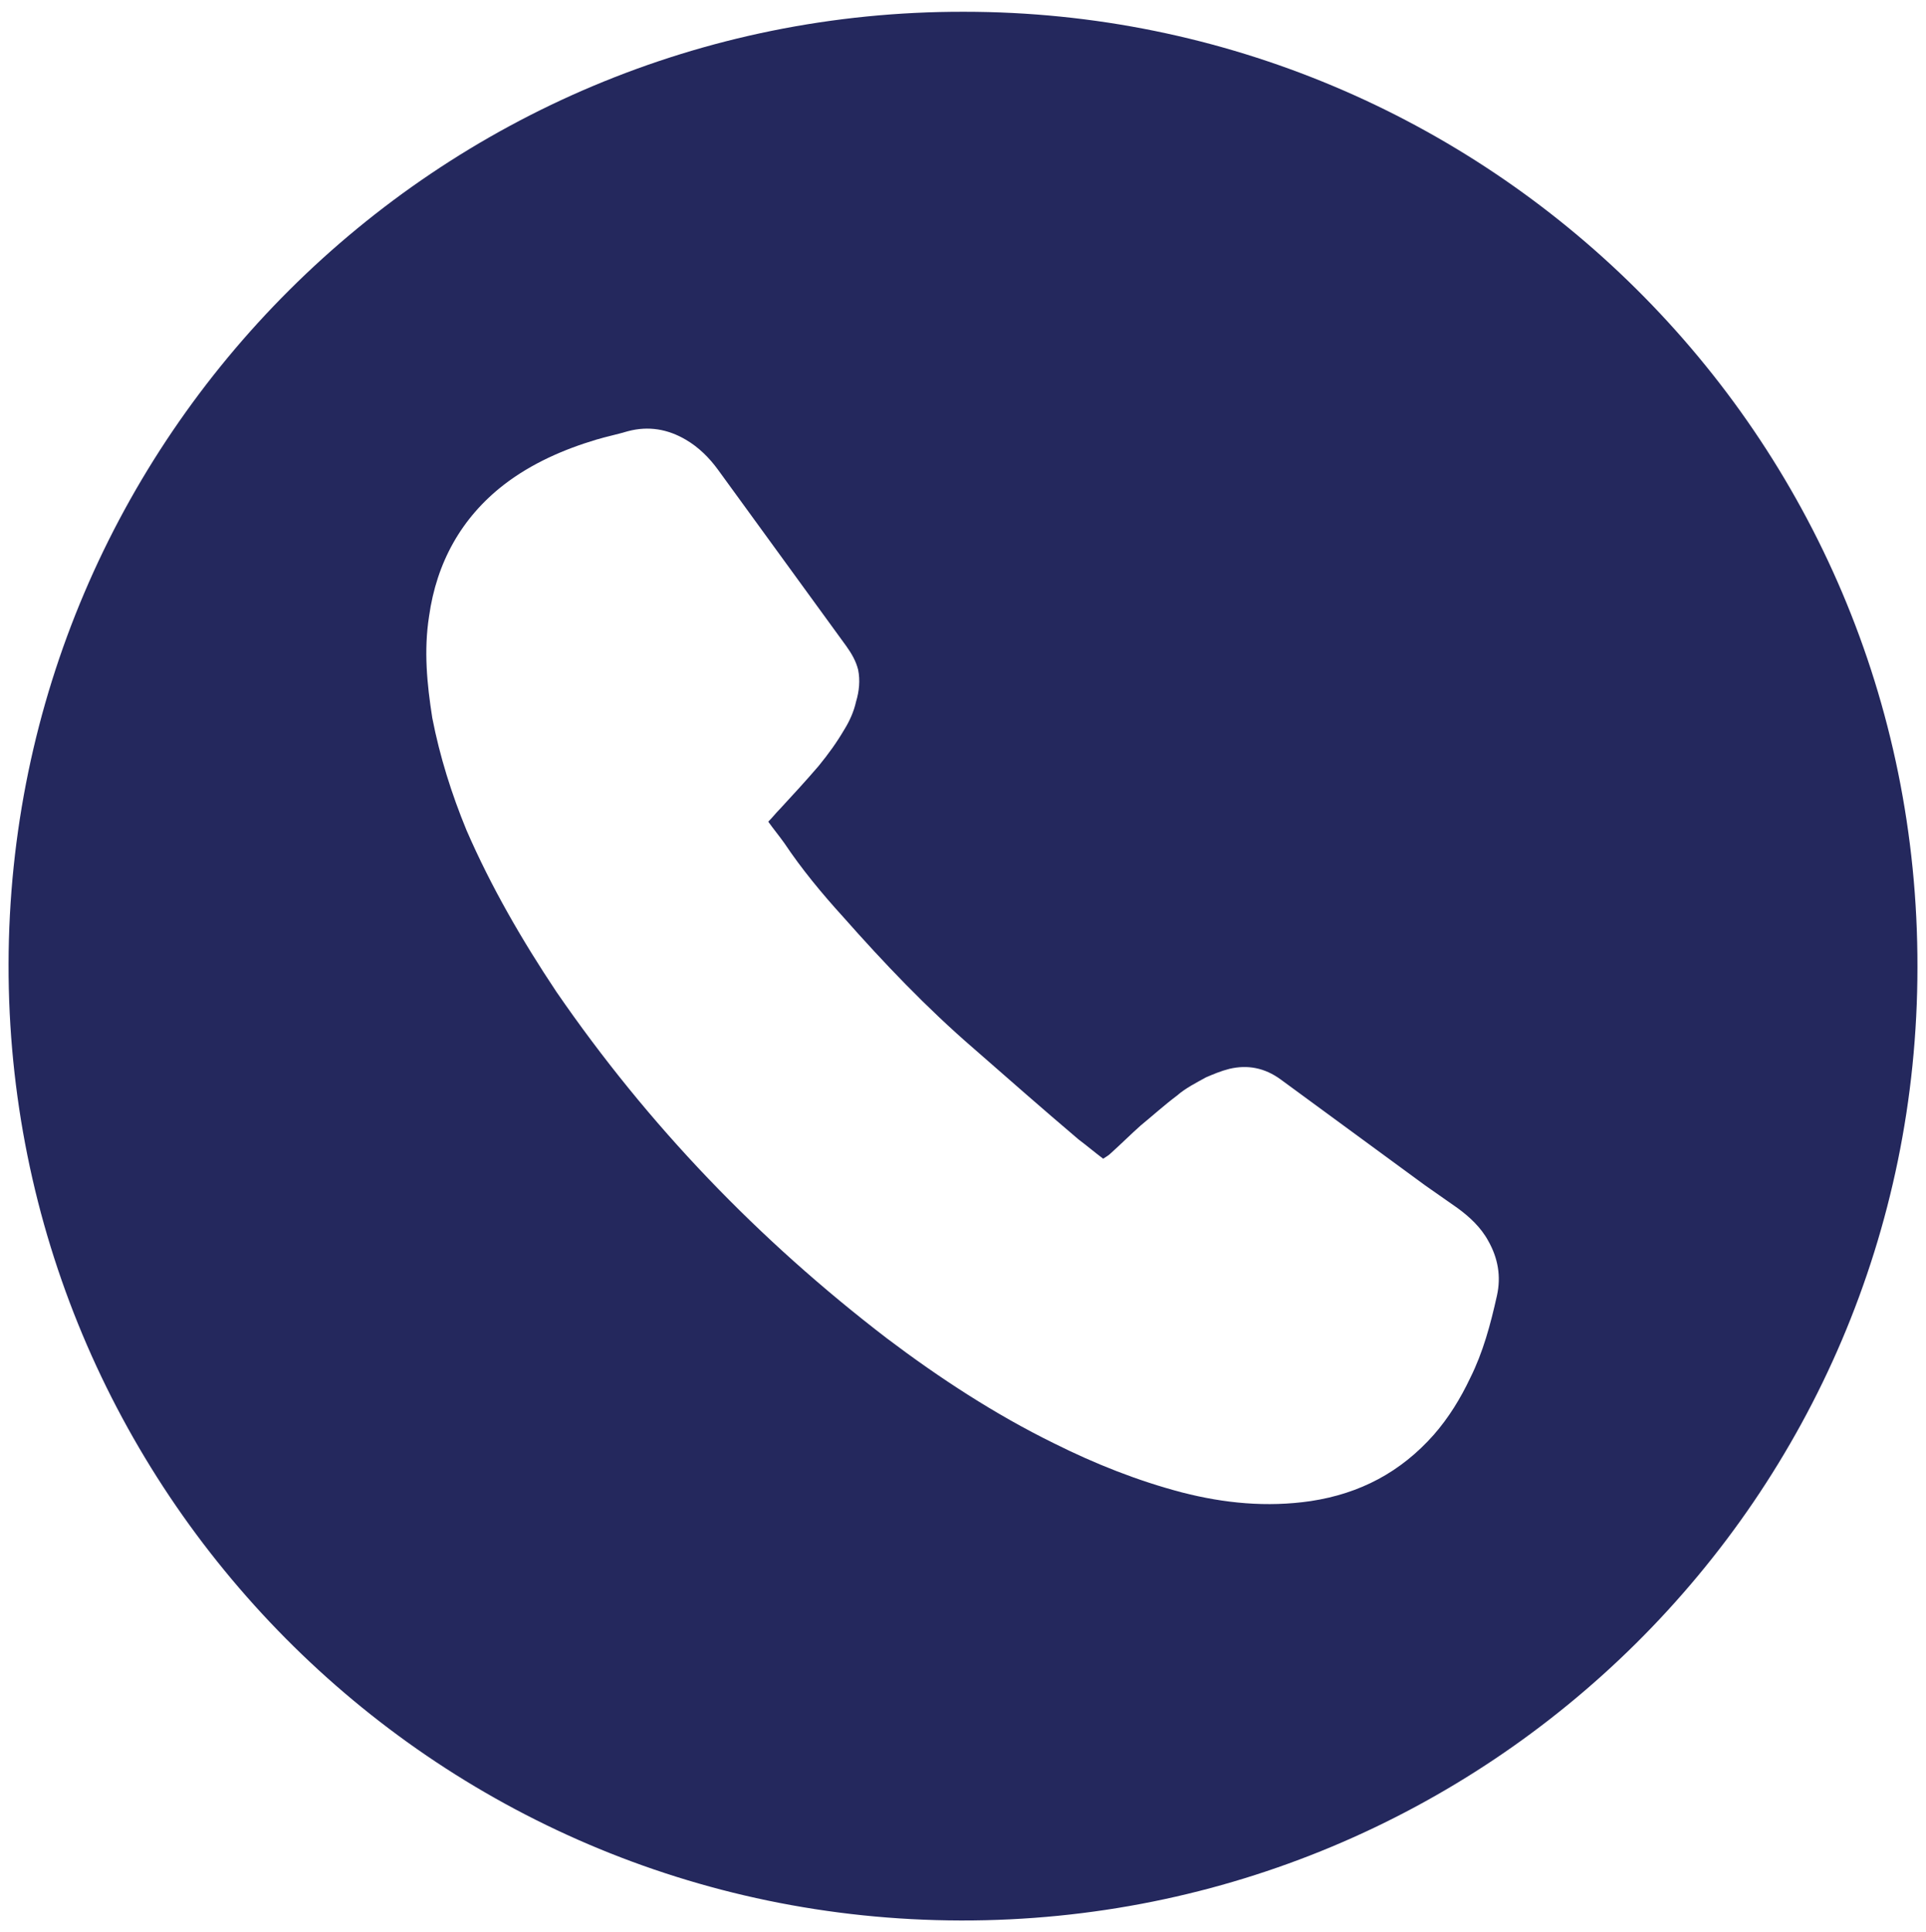 <?xml version="1.0" encoding="UTF-8"?>
<!-- Generator: Adobe Illustrator 26.3.0, SVG Export Plug-In . SVG Version: 6.00 Build 0)  -->
<svg xmlns="http://www.w3.org/2000/svg" xmlns:xlink="http://www.w3.org/1999/xlink" version="1.1" id="Layer_1" x="0px" y="0px" viewBox="0 0 18 18.06" style="enable-background:new 0 0 18 18.06;" xml:space="preserve">
<style type="text/css">
	.st0{fill:#24285D;}
</style>
<path class="st0" d="M9.01,0.11c4.87,0,8.92,3.94,8.91,8.93c0,4.96-4.03,8.92-8.94,8.91c-4.95-0.01-8.91-4.04-8.9-8.94  C0.09,4.09,4.09,0.1,9.01,0.11z M7.18,7.68C7.22,7.64,7.25,7.6,7.29,7.56c0.12-0.13,0.24-0.26,0.36-0.4  c0.09-0.11,0.17-0.22,0.24-0.34c0.05-0.08,0.09-0.17,0.11-0.26c0.03-0.1,0.04-0.2,0.02-0.3C8,6.18,7.96,6.11,7.91,6.04  c-0.4-0.55-0.8-1.1-1.2-1.65c-0.08-0.11-0.18-0.21-0.3-0.28c-0.17-0.1-0.35-0.13-0.54-0.08c-0.1,0.03-0.2,0.05-0.3,0.08  C5.27,4.2,4.97,4.33,4.71,4.53c-0.4,0.31-0.63,0.73-0.7,1.23C3.96,6.08,3.99,6.39,4.04,6.71c0.07,0.36,0.18,0.71,0.32,1.05  C4.59,8.29,4.88,8.79,5.2,9.27c0.86,1.25,1.89,2.32,3.09,3.24c0.49,0.37,1.01,0.71,1.56,0.98c0.38,0.19,0.78,0.35,1.2,0.46  c0.39,0.1,0.79,0.14,1.2,0.08c0.46-0.07,0.84-0.27,1.15-0.62c0.14-0.16,0.25-0.34,0.34-0.53c0.12-0.24,0.19-0.5,0.25-0.77  c0.04-0.18,0.01-0.35-0.08-0.51c-0.07-0.13-0.18-0.23-0.29-0.31c-0.1-0.07-0.2-0.14-0.3-0.21c-0.45-0.33-0.9-0.66-1.35-0.99  c-0.15-0.11-0.31-0.14-0.48-0.1c-0.08,0.02-0.15,0.05-0.22,0.08c-0.09,0.05-0.19,0.1-0.27,0.17c-0.12,0.09-0.23,0.19-0.34,0.28  c-0.09,0.08-0.18,0.17-0.28,0.26c-0.02,0.02-0.04,0.03-0.07,0.05c-0.08-0.06-0.15-0.12-0.23-0.18C9.75,10.37,9.42,10.08,9.1,9.8  C8.66,9.42,8.26,9,7.88,8.57c-0.2-0.22-0.39-0.45-0.55-0.69C7.28,7.81,7.23,7.75,7.18,7.68z"></path>
</svg>
